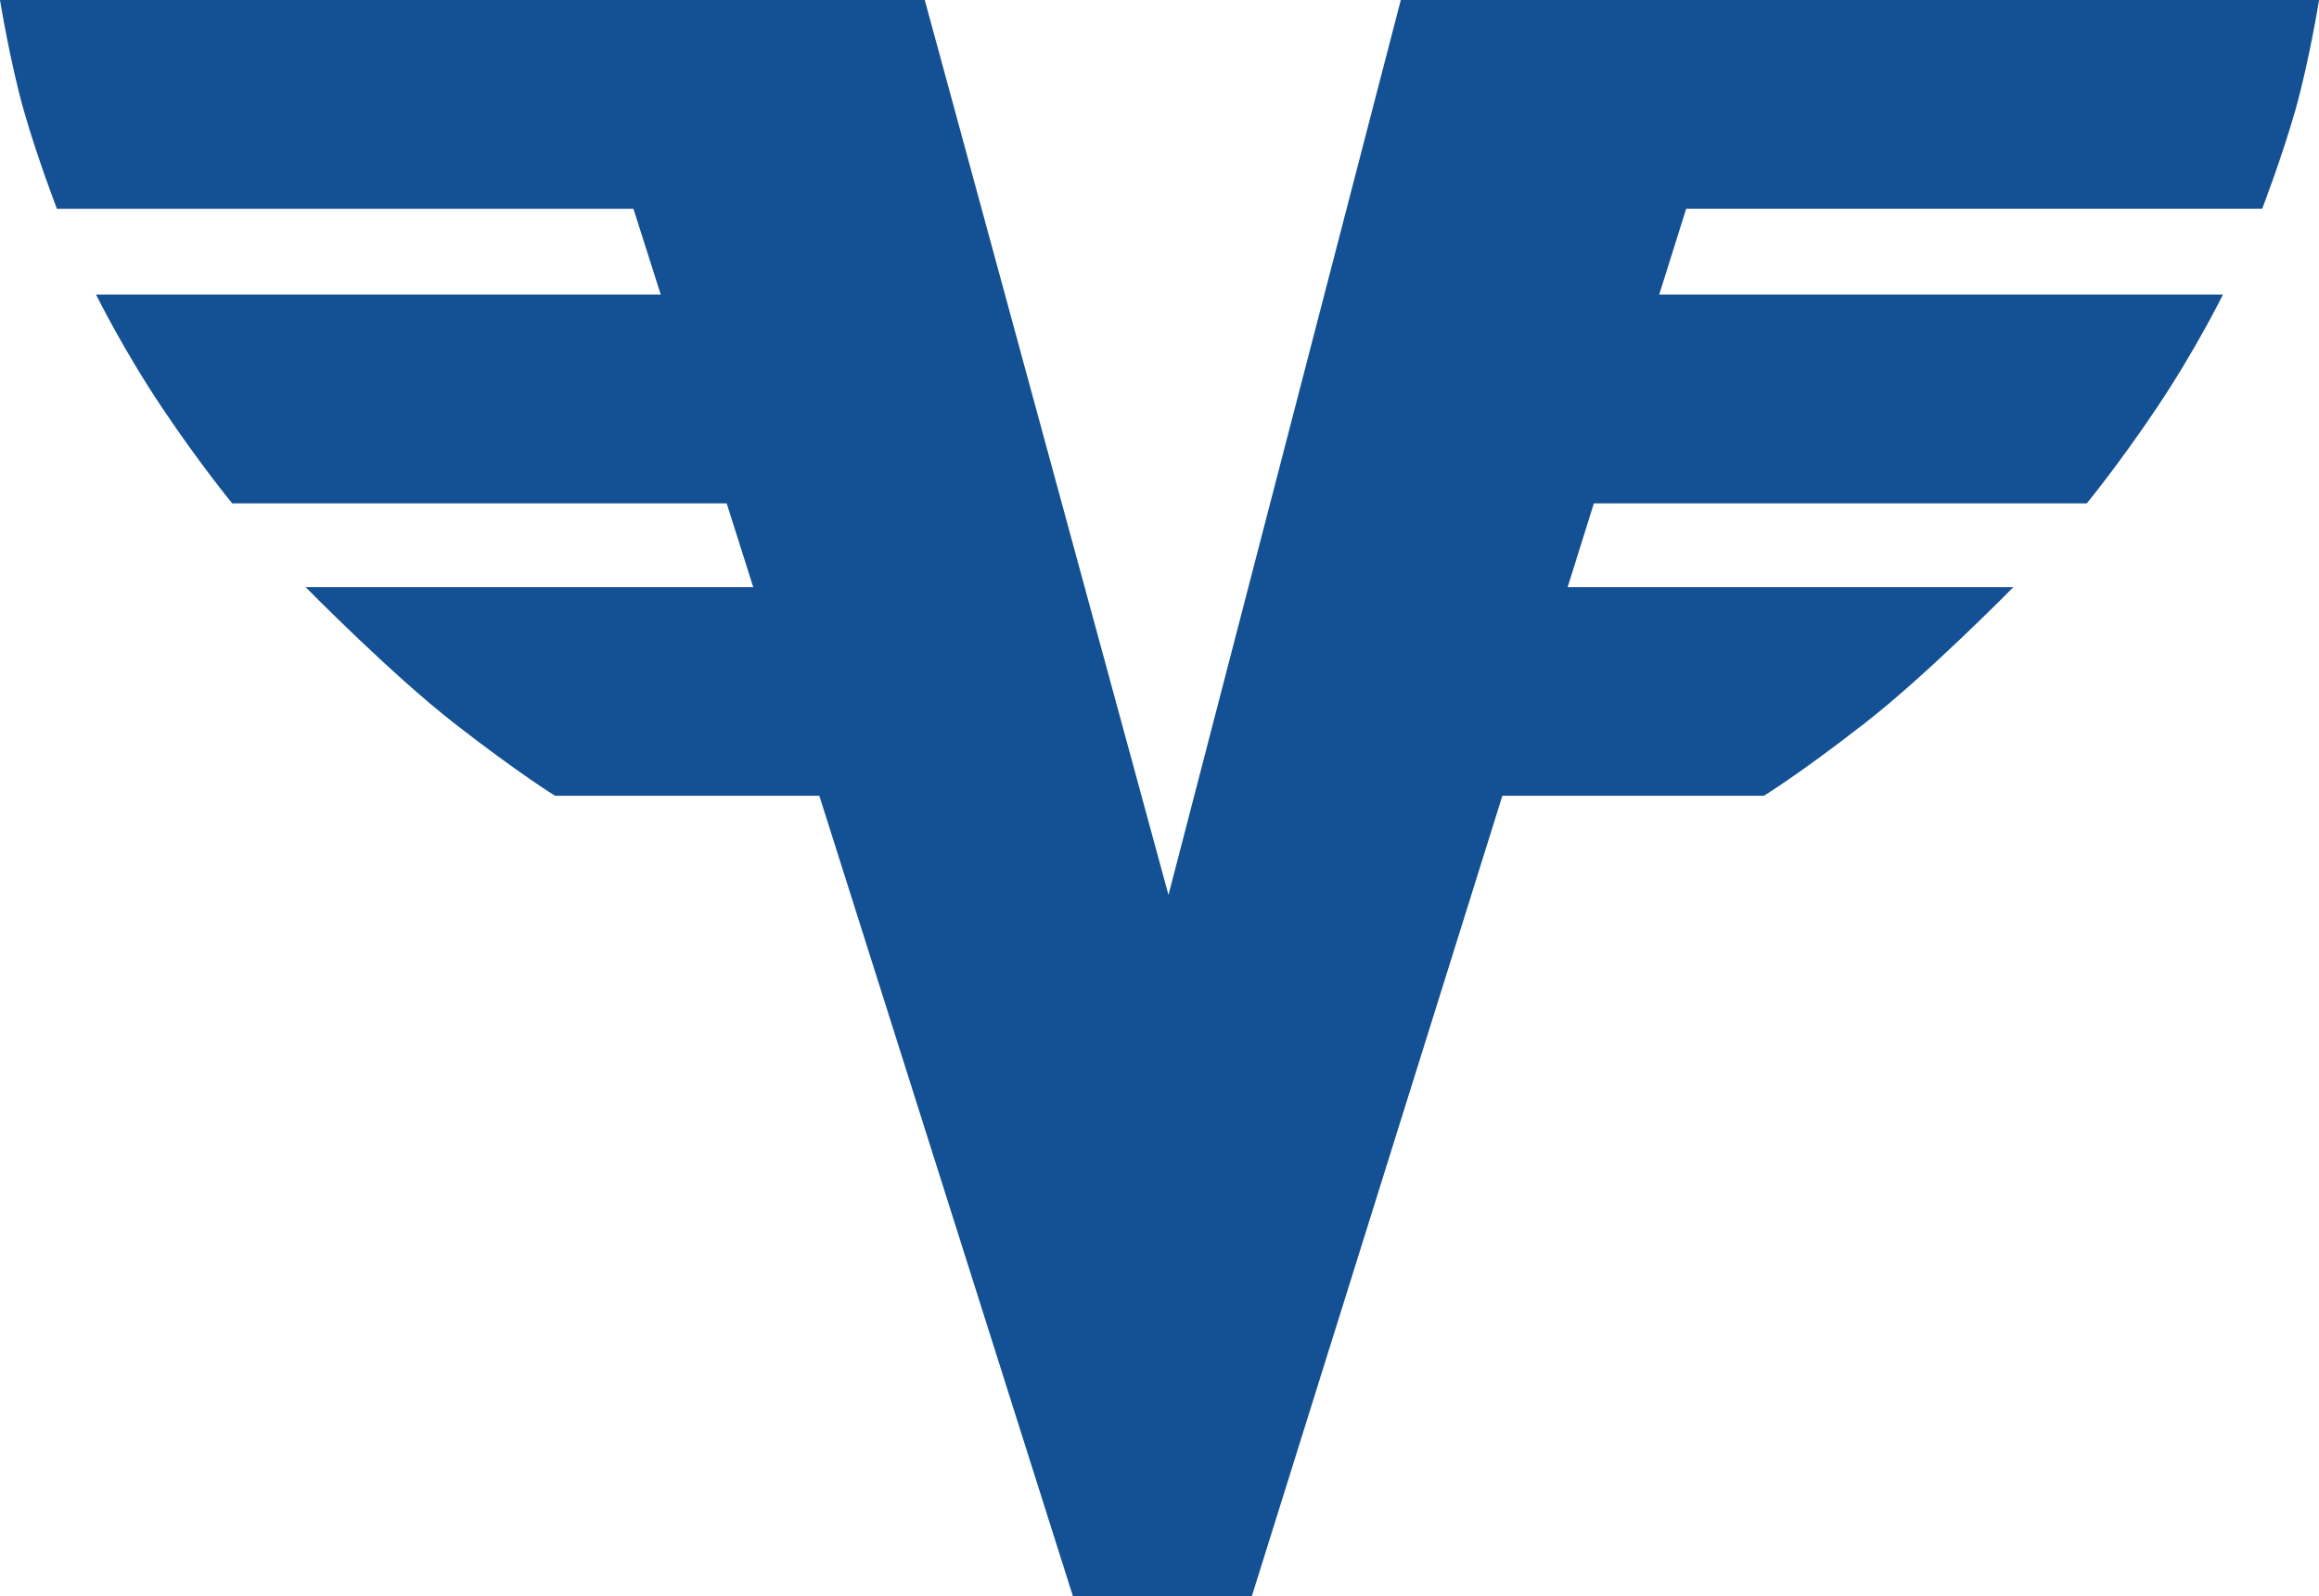 <svg xmlns="http://www.w3.org/2000/svg" id="uuid-65872ba5-1e63-46f6-9927-470d1050285c" data-name="Ebene 2" viewBox="0 0 343.18 236.25"><g id="uuid-15b3dd88-270c-4275-833c-7a56e60692a9" data-name="Ebene 1"><path d="M207.3,0l-34.38,132.47L136.85,0H0s1.49,9.18,3.51,16.31c2.03,7.12,4.91,14.59,4.91,14.59h85.32l4.04,12.7H14.21s4.03,8.18,9.77,16.74c5.74,8.56,10.39,14.17,10.39,14.17h73.17l3.93,12.4H45.23s12.62,12.85,21.98,20.14c9.58,7.46,14.93,10.74,14.93,10.74h39.11l37.52,118.46h26.49l37.07-118.46h38.71s5.35-3.28,14.92-10.74c9.37-7.29,21.99-20.14,21.99-20.14h-65.96l3.88-12.4h72.94s4.64-5.61,10.38-14.17c5.75-8.56,9.78-16.74,9.78-16.74h-83.43l3.99-12.7h85.24s2.88-7.47,4.91-14.59c2.02-7.13,3.51-16.31,3.51-16.31,0,0-135.89,0-135.89,0Z" style="fill: #135094;"></path></g></svg>